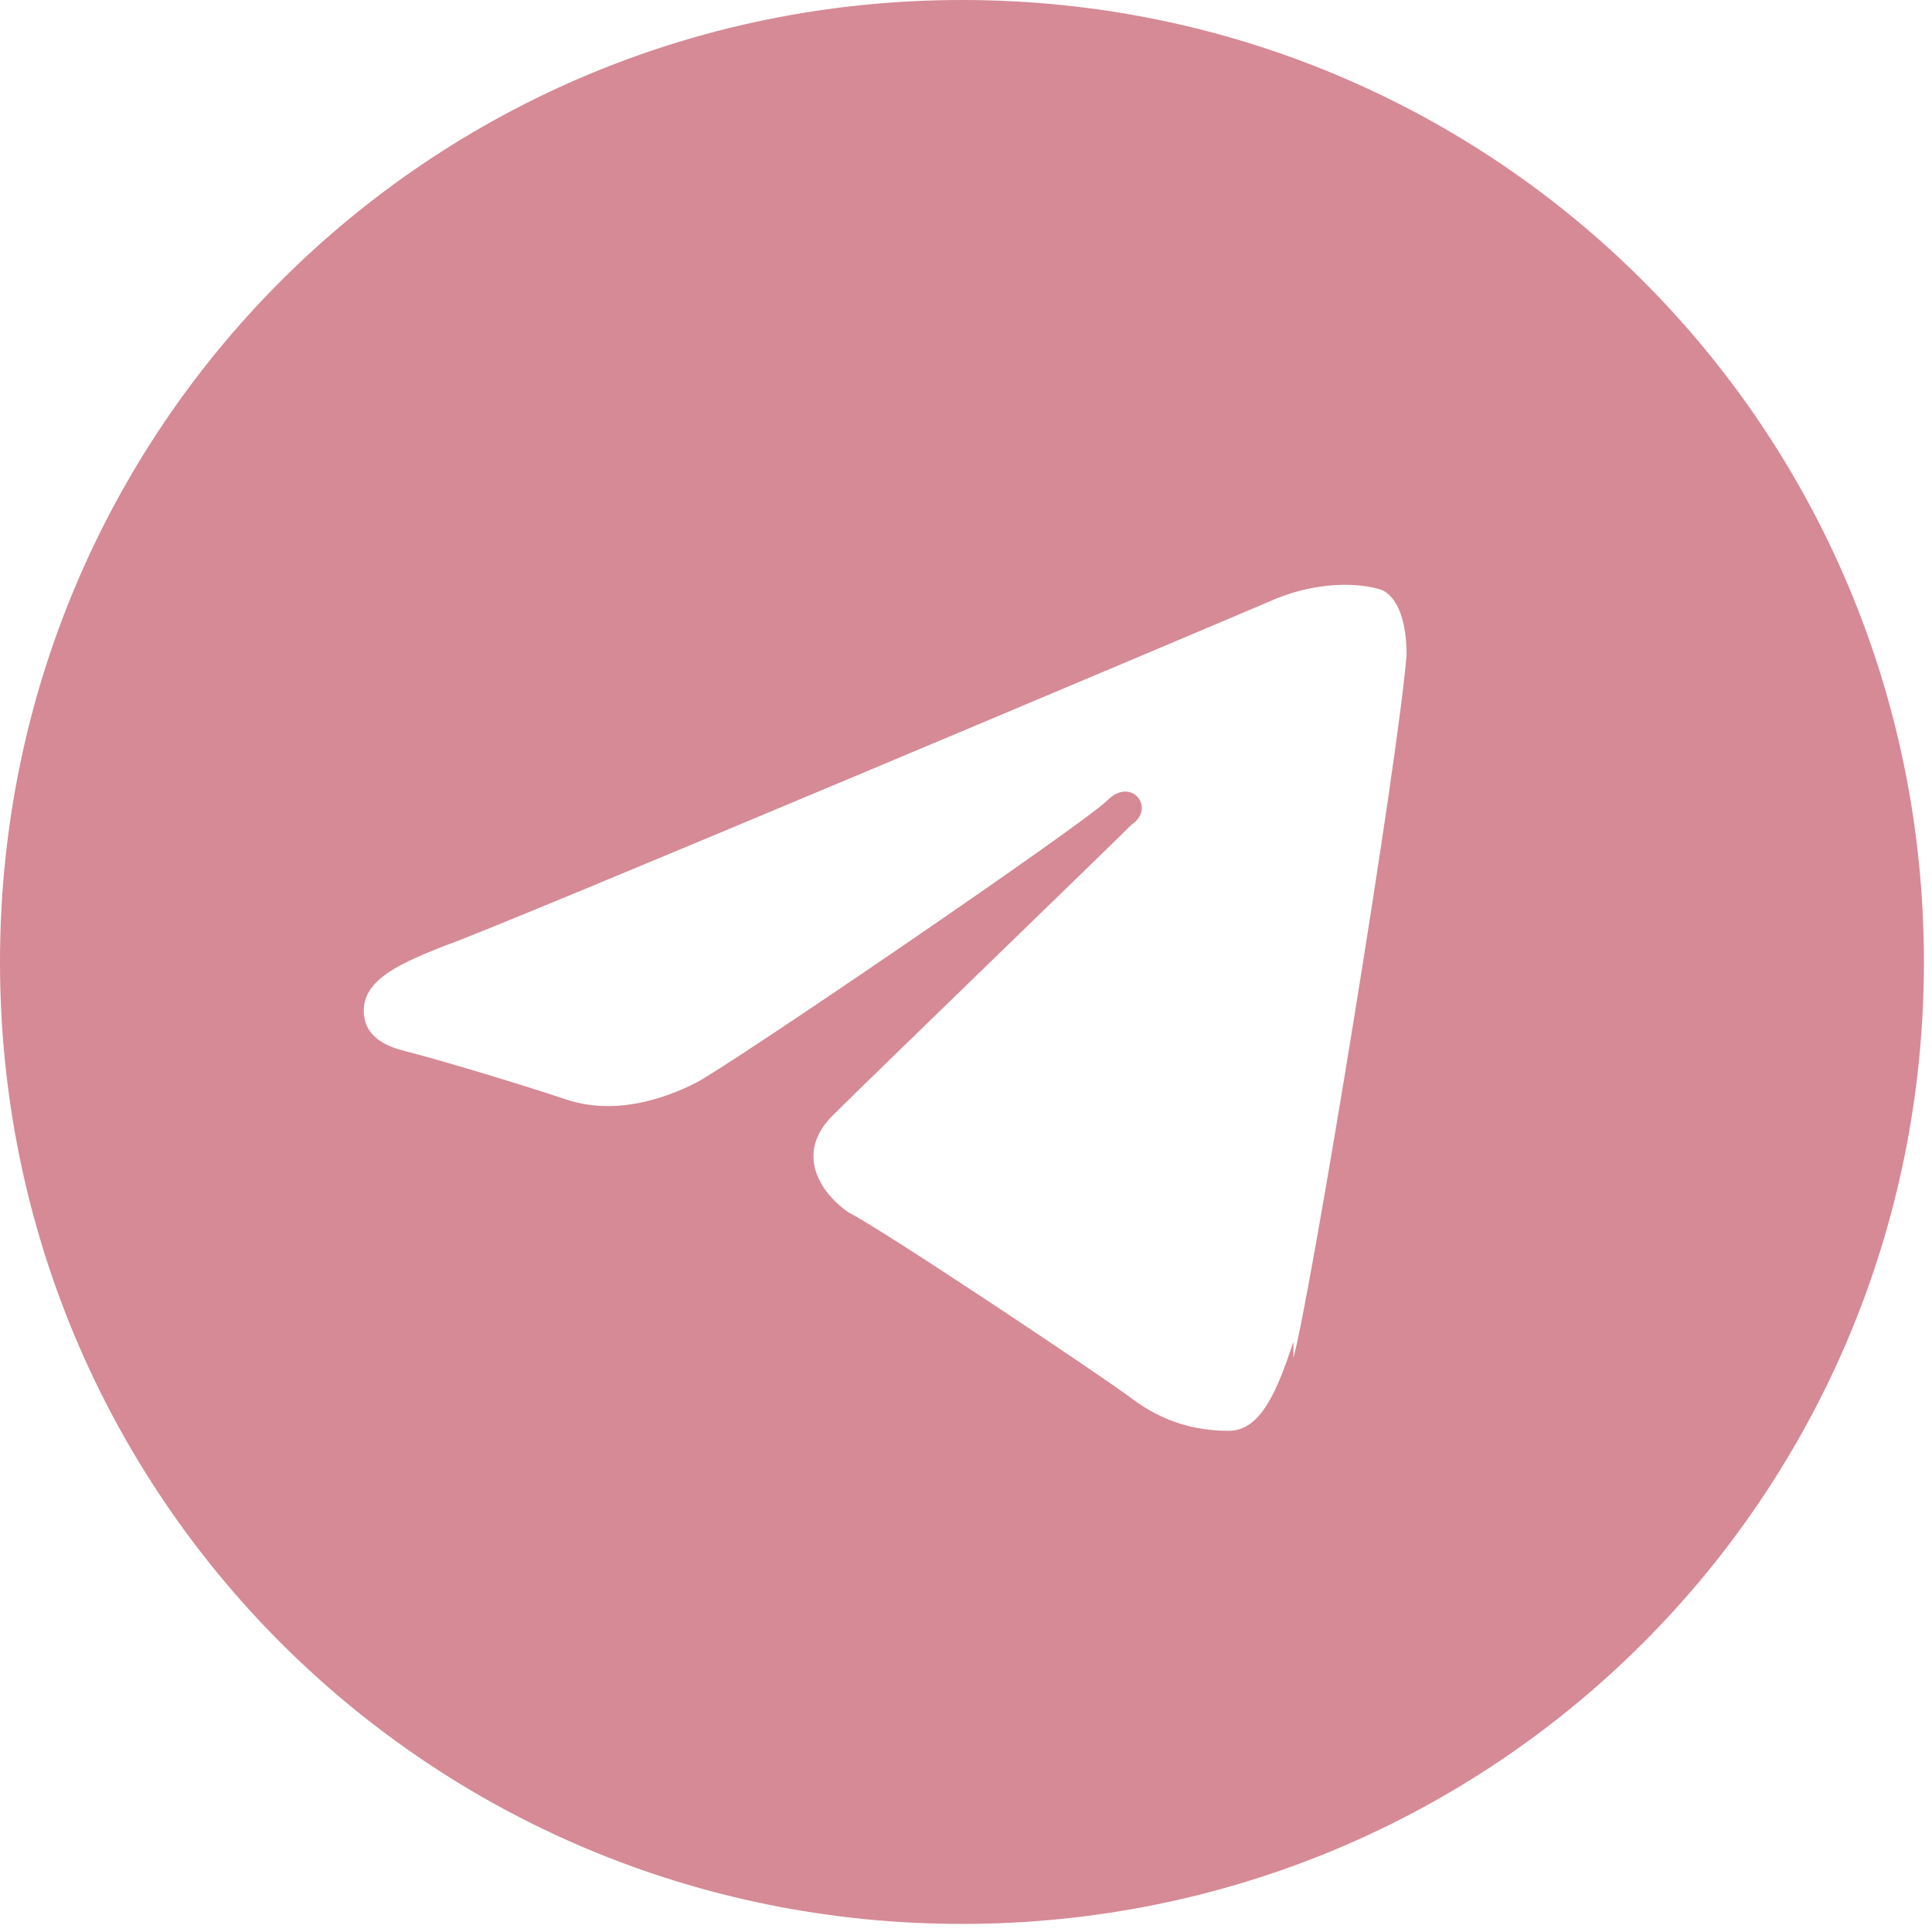 <?xml version="1.0" encoding="UTF-8"?> <!-- Creator: CorelDRAW 2020 (64-Bit) --> <svg xmlns="http://www.w3.org/2000/svg" xmlns:xlink="http://www.w3.org/1999/xlink" xmlns:xodm="http://www.corel.com/coreldraw/odm/2003" xml:space="preserve" width="10.589mm" height="10.589mm" style="shape-rendering:geometricPrecision; text-rendering:geometricPrecision; image-rendering:optimizeQuality; fill-rule:evenodd; clip-rule:evenodd" viewBox="0 0 2.39 2.39"> <defs> <style type="text/css"> <![CDATA[ .fil0 {fill:#D58A96;fill-rule:nonzero} ]]> </style> </defs> <g id="Слой_x0020_1">  <g id="_2838094449280"> <path class="fil0" d="M1.19 0c0.66,0 1.19,0.53 1.19,1.19 0,0.66 -0.53,1.19 -1.19,1.19 -0.66,0 -1.19,-0.53 -1.19,-1.19 0,-0.66 0.53,-1.19 1.19,-1.19zm0.41 1.68c0.02,-0.07 0.13,-0.74 0.14,-0.87 0,-0.04 -0.01,-0.07 -0.03,-0.08 -0.03,-0.01 -0.08,-0.01 -0.13,0.01 -0.07,0.03 -0.97,0.41 -1.03,0.43 -0.05,0.02 -0.1,0.04 -0.1,0.08 0,0.02 0.01,0.04 0.05,0.05 0.04,0.01 0.14,0.04 0.2,0.06 0.06,0.02 0.12,0 0.16,-0.02 0.04,-0.02 0.48,-0.32 0.51,-0.35 0.03,-0.03 0.06,0.01 0.03,0.03 -0.03,0.03 -0.33,0.32 -0.37,0.36 -0.05,0.05 -0.01,0.1 0.02,0.12 0.04,0.02 0.31,0.2 0.35,0.23 0.04,0.03 0.08,0.04 0.12,0.04 0.04,0 0.06,-0.05 0.08,-0.11l0 0z"></path> </g> </g> </svg> 